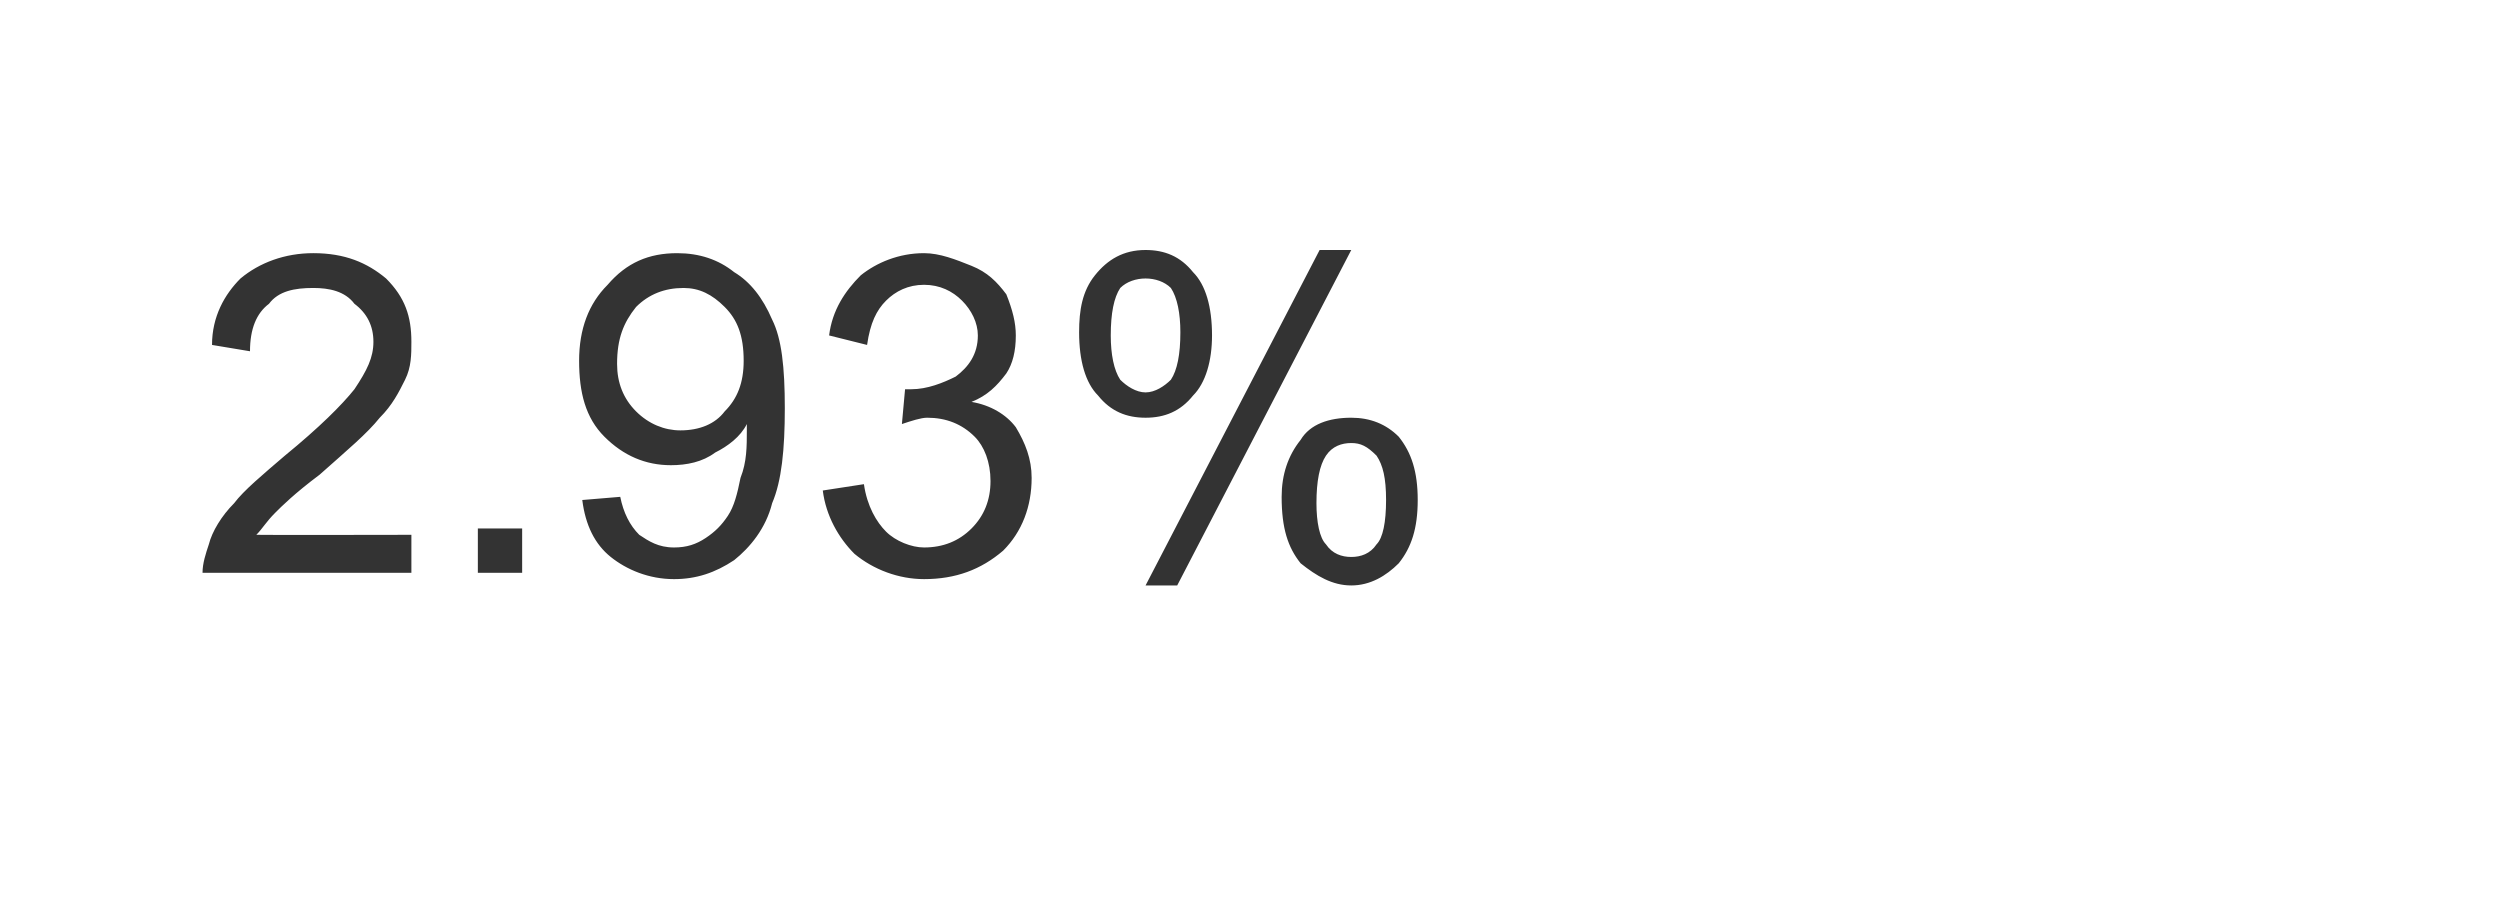 <?xml version="1.0" standalone="no"?><!DOCTYPE svg PUBLIC "-//W3C//DTD SVG 1.1//EN" "http://www.w3.org/Graphics/SVG/1.1/DTD/svg11.dtd"><svg xmlns="http://www.w3.org/2000/svg" version="1.1" width="79px" height="28.9px" viewBox="0 -1 79 28.9" style="top:-1px"><desc>2.93%</desc><defs/><g id="Polygon151498"><path d="m13 15.9l0 1.2c0 0-6.58 0-6.6 0c0-.3.1-.6.2-.9c.1-.4.4-.9.8-1.3c.3-.4.9-.9 1.6-1.5c1.1-.9 1.8-1.6 2.2-2.1c.4-.6.6-1 .6-1.5c0-.5-.2-.9-.6-1.2c-.3-.4-.8-.5-1.3-.5c-.6 0-1.1.1-1.4.5c-.4.3-.6.8-.6 1.5c0 0-1.2-.2-1.2-.2c0-.9.4-1.6.9-2.1c.6-.5 1.4-.8 2.3-.8c1 0 1.7.3 2.3.8c.6.6.8 1.2.8 2c0 .4 0 .8-.2 1.2c-.2.4-.4.8-.8 1.2c-.4.5-1 1-1.9 1.8c-.8.6-1.2 1-1.4 1.2c-.3.3-.4.5-.6.7c.03.01 4.9 0 4.9 0zm2.1 1.2l0-1.4l1.4 0l0 1.4l-1.4 0zm3.3-2.3c0 0 1.2-.1 1.2-.1c.1.5.3.9.6 1.2c.3.2.6.4 1.1.4c.4 0 .7-.1 1-.3c.3-.2.5-.4.7-.7c.2-.3.3-.7.4-1.2c.2-.5.2-1 .2-1.5c0 0 0-.1 0-.2c-.2.4-.6.7-1 .9c-.4.3-.9.4-1.4.4c-.8 0-1.5-.3-2.1-.9c-.6-.6-.8-1.4-.8-2.4c0-1 .3-1.8.9-2.4c.6-.7 1.3-1 2.2-1c.7 0 1.3.2 1.8.6c.5.3.9.8 1.2 1.5c.3.6.4 1.5.4 2.8c0 1.3-.1 2.3-.4 3c-.2.8-.7 1.4-1.2 1.8c-.6.4-1.2.6-1.9.6c-.8 0-1.5-.3-2-.7c-.5-.4-.8-1-.9-1.8zm5.1-4.4c0-.8-.2-1.3-.6-1.7c-.4-.4-.8-.6-1.3-.6c-.6 0-1.1.2-1.5.6c-.4.5-.6 1-.6 1.8c0 .6.2 1.1.6 1.5c.4.4.9.6 1.4.6c.6 0 1.1-.2 1.4-.6c.4-.4.6-.9.6-1.6zm2.5 4.1c0 0 1.3-.2 1.3-.2c.1.7.4 1.2.7 1.5c.3.3.8.5 1.2.5c.6 0 1.1-.2 1.5-.6c.4-.4.6-.9.6-1.5c0-.6-.2-1.1-.5-1.4c-.4-.4-.9-.6-1.5-.6c-.2 0-.5.1-.8.2c0 0 .1-1.1.1-1.1c.1 0 .2 0 .2 0c.5 0 1-.2 1.4-.4c.4-.3.7-.7.7-1.3c0-.4-.2-.8-.5-1.1c-.3-.3-.7-.5-1.2-.5c-.5 0-.9.2-1.2.5c-.3.3-.5.7-.6 1.4c0 0-1.2-.3-1.2-.3c.1-.8.5-1.4 1-1.9c.5-.4 1.2-.7 2-.7c.5 0 1 .2 1.5.4c.5.2.8.5 1.1.9c.2.5.3.9.3 1.3c0 .5-.1.9-.3 1.2c-.3.4-.6.7-1.1.9c.6.1 1.1.4 1.4.8c.3.5.5 1 .5 1.6c0 .9-.3 1.7-.9 2.3c-.7.6-1.5.9-2.5.9c-.8 0-1.6-.3-2.2-.8c-.5-.5-.9-1.2-1-2zm8.1-5c0-.7.1-1.3.5-1.8c.4-.5.9-.8 1.6-.8c.6 0 1.1.2 1.5.7c.4.4.6 1.1.6 2c0 .8-.2 1.5-.6 1.9c-.4.5-.9.7-1.5.7c-.6 0-1.1-.2-1.5-.7c-.4-.4-.6-1.1-.6-2zm2.1-1.7c-.3 0-.6.1-.8.3c-.2.3-.3.8-.3 1.5c0 .6.1 1.1.3 1.4c.2.2.5.4.8.4c.3 0 .6-.2.8-.4c.2-.3.3-.8.3-1.5c0-.6-.1-1.1-.3-1.4c-.2-.2-.5-.3-.8-.3zm0 9.7l5.5-10.6l1 0l-5.5 10.6l-1 0zm4.3-2.8c0-.7.2-1.3.6-1.8c.3-.5.9-.7 1.6-.7c.6 0 1.1.2 1.5.6c.4.5.6 1.1.6 2c0 .9-.2 1.5-.6 2c-.4.4-.9.7-1.5.7c-.6 0-1.1-.3-1.6-.7c-.4-.5-.6-1.1-.6-2.1zm2.2-1.7c-.3 0-.6.1-.8.4c-.2.3-.3.8-.3 1.5c0 .6.1 1.1.3 1.3c.2.3.5.4.8.4c.3 0 .6-.1.8-.4c.2-.2.3-.7.3-1.4c0-.7-.1-1.1-.3-1.4c-.3-.3-.5-.4-.8-.4z" stroke="none" fill="#333333"/></g></svg>